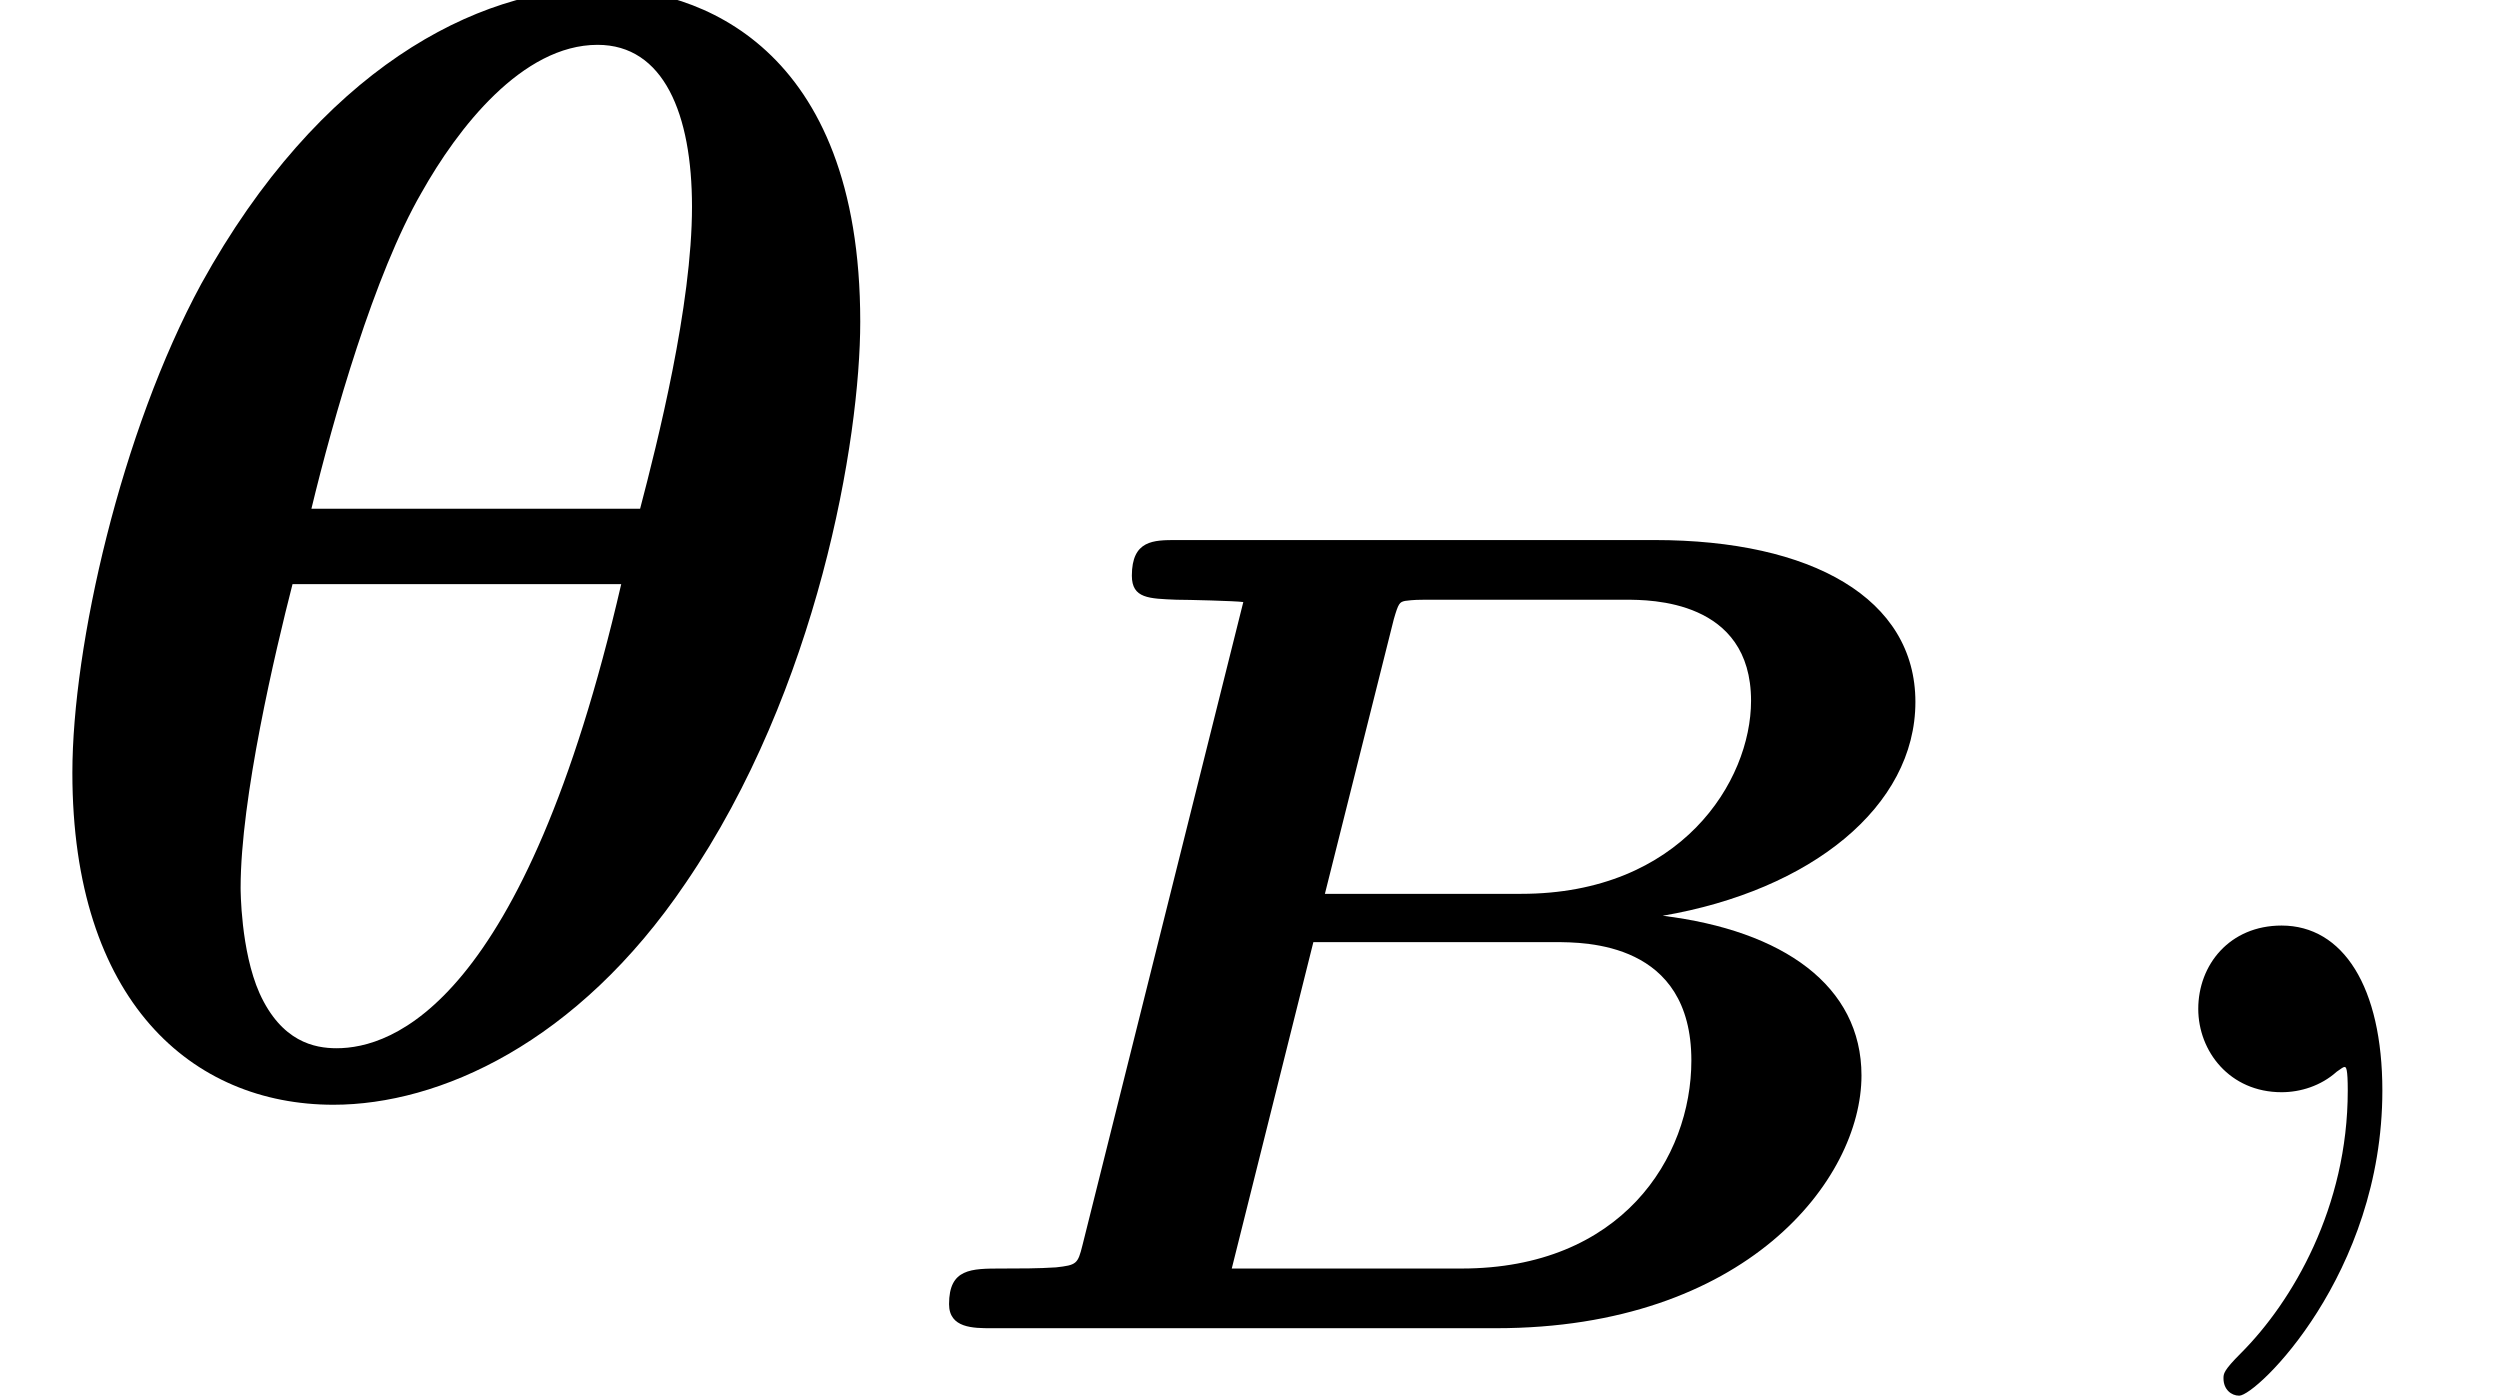 <?xml version='1.0' encoding='UTF-8'?>
<!-- This file was generated by dvisvgm 2.13.3 -->
<svg version='1.1' xmlns='http://www.w3.org/2000/svg' xmlns:xlink='http://www.w3.org/1999/xlink' width='17.341pt' height='9.697pt' viewBox='70.735 61.166 17.341 9.697'>
<defs>
<path id='g1-18' d='M5.967-5.345C5.967-7.265 4.833-7.658 4.167-7.658C3.305-7.658 2.215-7.091 1.396-5.607C.84-4.582 .502-3.098 .502-2.215C.502-.633 1.331 .087 2.313 .087C3.044 .087 4.004-.338 4.756-1.451C5.673-2.793 5.967-4.527 5.967-5.345ZM2.16-4.047C2.313-4.68 2.596-5.673 2.924-6.24C3.175-6.687 3.622-7.265 4.145-7.265C4.604-7.265 4.8-6.785 4.8-6.142C4.8-5.455 4.56-4.505 4.44-4.047H2.16ZM4.309-3.524C3.633-.6 2.716-.305 2.335-.305C2.182-.305 1.953-.349 1.8-.687C1.669-.982 1.669-1.407 1.669-1.418C1.669-2.04 1.909-3.055 2.029-3.524H4.309Z'/>
<path id='g2-59' d='M2.215-.011C2.215-.731 1.942-1.156 1.516-1.156C1.156-1.156 .938-.884 .938-.578C.938-.284 1.156 0 1.516 0C1.647 0 1.789-.044 1.898-.142C1.931-.164 1.942-.175 1.953-.175S1.975-.164 1.975-.011C1.975 .796 1.593 1.451 1.233 1.811C1.113 1.931 1.113 1.953 1.113 1.985C1.113 2.062 1.167 2.105 1.222 2.105C1.342 2.105 2.215 1.265 2.215-.011Z'/>
<path id='g0-66' d='M1.379-.574C1.347-.446 1.339-.438 1.196-.422C1.076-.414 .94-.414 .821-.414C.606-.414 .454-.414 .454-.167C.454 0 .622 0 .749 0H4.248C5.978 0 6.783-1.028 6.783-1.753C6.783-2.375 6.241-2.758 5.404-2.861C6.432-3.037 7.157-3.618 7.157-4.344C7.157-5.061 6.44-5.467 5.348-5.467H2.032C1.873-5.467 1.722-5.467 1.722-5.22C1.722-5.061 1.841-5.061 2.032-5.053C2.104-5.053 2.439-5.045 2.495-5.037L1.379-.574ZM3.539-4.918C3.571-5.029 3.579-5.037 3.618-5.045C3.682-5.053 3.698-5.053 3.818-5.053H5.149C5.316-5.053 6.017-5.053 6.017-4.352C6.017-3.794 5.531-3.013 4.423-3.013H3.061L3.539-4.918ZM2.415-.414L2.981-2.678H4.655C4.87-2.678 5.603-2.678 5.603-1.857C5.603-1.18 5.117-.414 4.009-.414H2.415Z'/>
</defs>
<g id='page1'>
<use x='70.735' y='68.742' xlink:href='#g1-18'/>
<use x='76.864' y='70.379' xlink:href='#g0-66'/>
<use x='85.045' y='68.742' xlink:href='#g2-59'/>
</g>
</svg><!--Rendered by QuickLaTeX.com-->